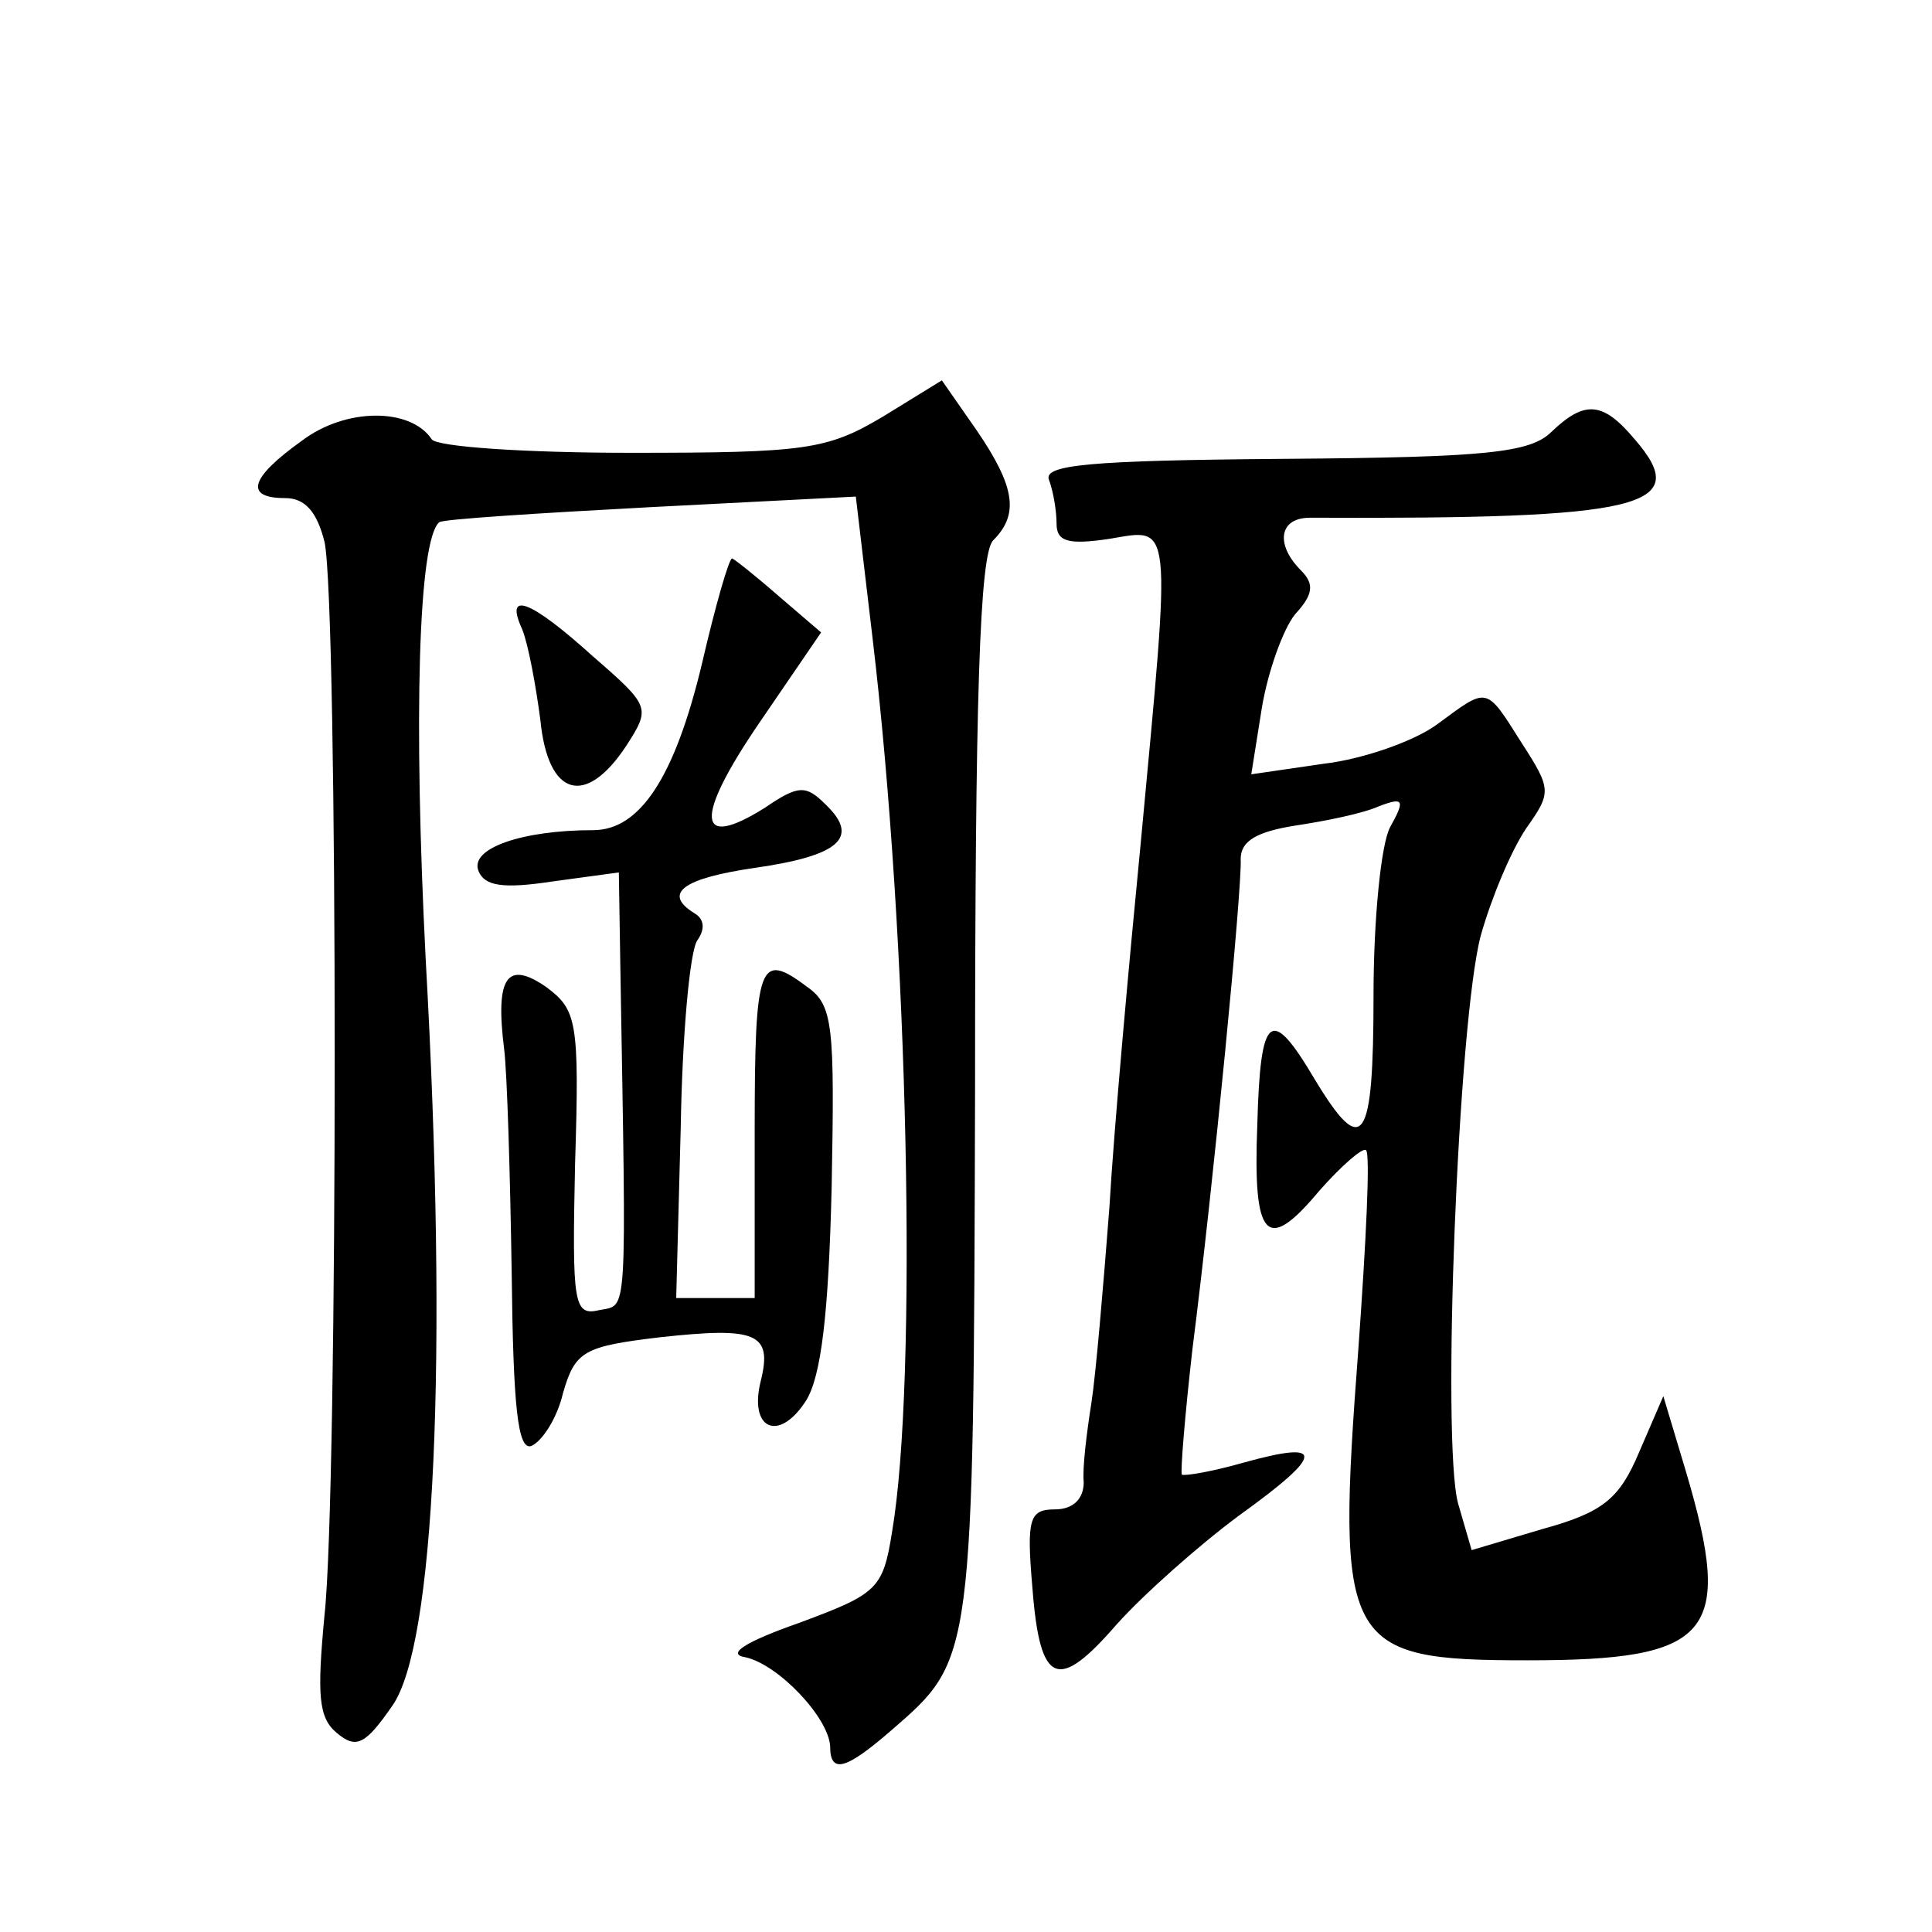 <?xml version="1.0" standalone="no"?>
<!DOCTYPE svg PUBLIC "-//W3C//DTD SVG 20010904//EN"
 "http://www.w3.org/TR/2001/REC-SVG-20010904/DTD/svg10.dtd">
<svg version="1.0" xmlns="http://www.w3.org/2000/svg"
 width="128pt" height="128pt" viewBox="0 0 128 128"
 preserveAspectRatio="xMidYMid meet">
<g transform="translate(0,128) scale(0.1,-0.1)"
fill="#0" stroke="none">
<path d="M585 1004 c-37 -22 -51 -24 -167 -24 -70 0 -129 4 -132 9 -14 21 -57 21
-86 -1 -35 -25 -38 -38 -11 -38 13 0 21 -9 26 -29 9 -41 9 -630 0 -711 -5 -53 -4
-68 8 -78 13 -11 19 -8 37 18 28 40 37 228 22 495 -8 158 -5 277 9 289 2 2 65 6
140 10 l136 7 11 -93 c24 -201 30 -493 13 -593 -6 -38 -10 -41 -61 -60 -37 -13
-49 -21 -36 -23 22 -5 55 -40 56 -59 0 -19 11 -15 41 11 54 47 54 45 55 424 0 259
3 355 12 364 17 17 15 35 -11 73 l-23 33 -39 -24z M1028 994 c-14 -14 -43 -17 -177
-18 -130 -1 -160 -4 -156 -14 3 -8 5 -21 5 -29 0 -12 8 -14 35 -10 42 7 41 15 21
-199 -8 -82 -18 -192 -21 -244 -4 -52 -9 -111 -12 -130 -3 -19 -6 -43 -5 -52 0
-11 -7 -18 -19 -18 -17 0 -19 -6 -15 -52 5 -65 17 -69 56 -24 18 20 54 52 81 72
57 41 57 50 3 35 -21 -6 -39 -9 -41 -8 -1 2 2 39 7 83 14 110 33 306 32 325 0 12
11 18 36 22 20 3 45 8 56 13 16 6 17 4 7 -14 -6 -11 -11 -61 -11 -111 0 -99 -7
-109 -39 -56 -29 49 -36 44 -38 -30 -3 -76 6 -86 41 -44 15 17 29 29 31 27 3 -2
0 -61 -5 -131 -15 -198 -10 -207 112 -207 122 0 137 17 105 125 l-15 50 -16 -37
c-13 -31 -24 -40 -64 -51 l-47 -14 -9 31 c-11 41 0 319 15 376 7 25 20 56 30 71
17 24 17 26 -3 57 -24 38 -22 37 -56 12 -15 -11 -49 -23 -75 -26 l-48 -7 7 44 c4
24 14 52 22 62 12 13 13 20 4 29 -17 17 -15 35 6 35 221 -1 254 7 215 52 -21 25
-33 26 -55 5z M465 840 c-18 -75 -41 -110 -72 -110 -47 0 -82 -12 -76 -27 4 -10
16 -12 49 -7 l44 6 1 -63 c4 -237 5 -223 -14 -227 -17 -4 -18 4 -16 97 3 95 1 102
-19 117 -26 18 -34 7 -28 -41 2 -16 4 -83 5 -148 1 -89 4 -118 13 -115 7 3 17 18
21 35 8 28 14 31 64 37 64 7 75 3 67 -29 -8 -32 12 -41 30 -13 10 16 15 57 17 142
2 106 1 120 -16 132 -32 24 -35 17 -35 -96 l0 -110 -26 0 -26 0 3 113 c1 61 6 117
11 124 5 7 5 14 -2 18 -21 13 -8 23 40 30 56 8 70 20 47 42 -13 13 -18 13 -40 -2
-46 -29 -47 -7 -4 56 l41 60 -28 24 c-16 14 -30 25 -31 25 -2 0 -11 -31 -20 -70z
M346 863 c4 -10 9 -37 12 -60 5 -51 30 -58 57 -17 16 25 16 26 -22 59 -42 38 -59
44 -47 18z"/>
</g>
</svg>
